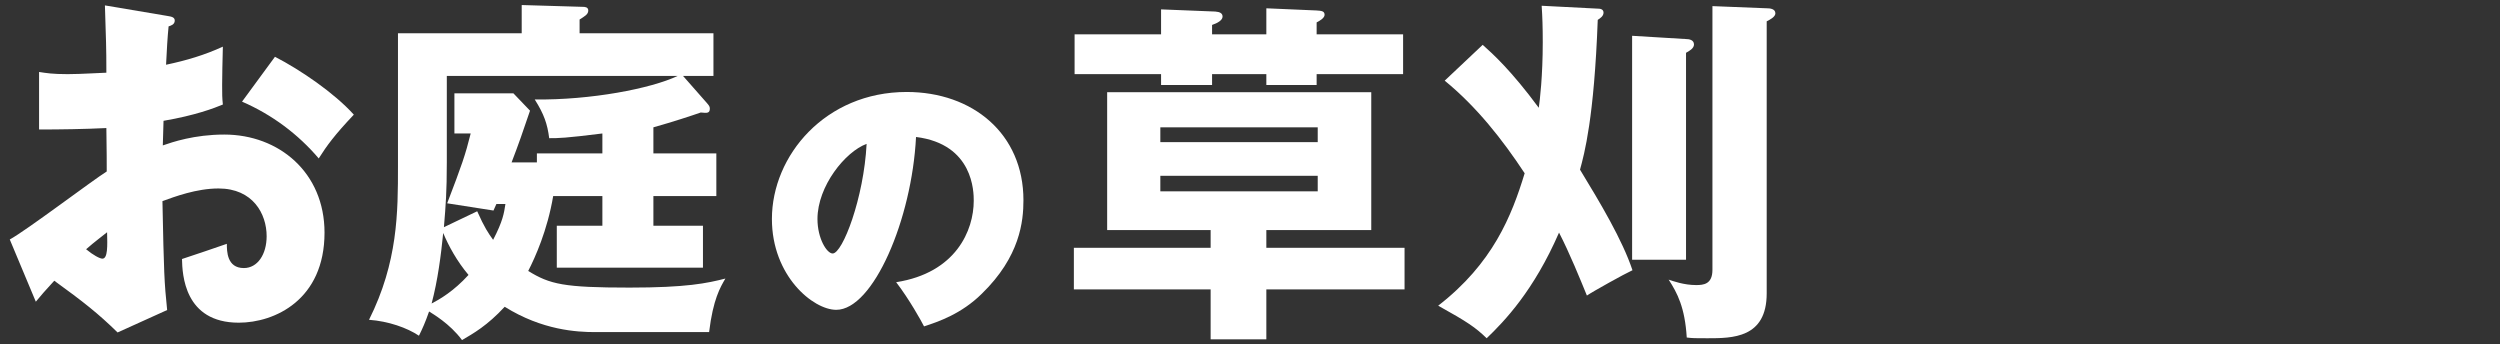 <svg width="305" height="42" viewBox="0 0 305 42" fill="none" xmlns="http://www.w3.org/2000/svg">
<rect x="0" y="0" width="305" height="42" fill="#333333" stroke="none"/>
<path d="M176.254 9.84L180.889 5.47C182.125 6.573 184.376 8.604 187.73 13.15C187.863 12.267 188.216 9.266 188.216 5.161C188.216 3.263 188.172 2.071 188.083 0.703L194.969 1.056C195.19 1.056 195.631 1.1 195.631 1.542C195.631 1.983 195.19 2.248 194.925 2.424C194.483 14.43 193.292 18.756 192.762 20.698C195.234 24.759 197.926 29.261 199.162 32.968C198.191 33.41 194.307 35.572 193.601 36.058C192.806 34.116 191.482 30.85 190.202 28.378C187.112 35.484 183.537 39.192 181.374 41.266C180.006 39.942 179.035 39.28 175.46 37.294C182.125 32.13 184.42 26.348 186.009 21.139C183.272 16.99 180.138 13.018 176.254 9.84ZM199.118 4.367L205.695 4.764C206.048 4.764 206.666 4.852 206.666 5.426C206.666 5.911 206.092 6.22 205.695 6.441V31.688H199.118V4.367ZM208.917 0.747L215.582 1.012C215.891 1.012 216.597 1.056 216.597 1.63C216.597 2.071 215.891 2.424 215.537 2.601V35.793C215.537 41.266 211.344 41.266 208.299 41.266C206.754 41.266 206.533 41.266 205.783 41.178C205.562 37.514 204.635 35.749 203.576 34.116C204.106 34.292 205.43 34.778 206.93 34.778C207.813 34.778 208.917 34.69 208.917 32.924V0.747Z" fill="white"/>
<path d="M154.494 28.069V30.232H171.355V35.307H154.494V41.399H147.697V35.307H131.012V30.232H147.697V28.069H135.073V11.252H167.294V28.069H154.494ZM141.561 17.343H160.762V15.534H141.561V17.343ZM160.762 21.448H141.561V23.346H160.762V21.448ZM141.65 4.19V1.144L148.27 1.409C148.844 1.453 149.153 1.63 149.153 2.027C149.153 2.469 148.535 2.822 147.873 3.042V4.19H154.494V1.012L160.629 1.277C161.159 1.321 161.6 1.321 161.6 1.806C161.6 2.204 160.982 2.557 160.629 2.733V4.19H171.178V9.045H160.629V10.369H154.494V9.045H147.873V10.369H141.65V9.045H131.1V4.19H141.65Z" fill="white"/>
<path d="M112.733 39.819C112.43 39.213 110.914 36.484 109.331 34.429C116.64 33.284 118.796 28.097 118.796 24.492C118.796 23.482 118.796 17.587 111.756 16.711C111.251 26.749 106.535 37.798 102.021 37.798C99.192 37.798 94.173 33.655 94.173 26.716C94.173 18.968 100.708 11.221 110.611 11.221C118.662 11.221 124.86 16.307 124.86 24.425C124.86 26.985 124.455 31.297 119.773 35.844C117.281 38.303 114.485 39.246 112.733 39.819ZM105.727 17.553C103.133 18.497 99.731 22.707 99.731 26.716C99.731 29.107 100.876 30.926 101.583 30.926C102.796 30.926 105.39 24.156 105.727 17.553Z" fill="white"/>
<path d="M79.714 27.539H85.761V32.659H67.929V27.539H73.49V23.92H67.488C66.781 28.113 65.281 31.423 64.442 33.056C67.091 34.69 68.768 35.087 76.801 35.087C83.775 35.087 86.247 34.557 88.498 33.983C87.88 35.043 86.997 36.499 86.511 40.516H72.608C70.401 40.516 66.164 40.295 61.573 37.426C59.455 39.721 57.733 40.693 56.365 41.487C54.864 39.457 52.745 38.265 52.348 38C51.907 39.28 51.51 40.163 51.112 40.957C49.656 39.986 47.405 39.192 45.021 39.015C48.552 31.953 48.552 25.906 48.552 20.256V4.058H63.648V0.615L71.107 0.835C71.284 0.835 71.769 0.835 71.769 1.277C71.769 1.762 71.328 1.983 70.71 2.38V4.058H87.041V9.266H83.333L86.247 12.576C86.467 12.841 86.6 12.973 86.6 13.238C86.6 13.812 86.291 13.812 85.496 13.724C84.349 14.121 82.23 14.827 79.714 15.534V18.712H87.394V23.92H79.714V27.539ZM73.49 18.712V16.284C68.9 16.858 68.15 16.858 67.002 16.858C66.781 15.136 66.384 13.945 65.237 12.135C72.078 12.223 79.405 10.811 82.671 9.266H54.511V19.815C54.511 23.434 54.379 25.023 54.158 27.716L58.219 25.774C59.101 27.76 59.587 28.466 60.161 29.261C61.352 26.965 61.485 26.038 61.661 24.891H60.558L60.205 25.685L54.555 24.803C56.365 20.08 56.762 18.932 57.424 16.284H55.438V11.384H62.633L64.663 13.503C63.78 16.107 63.295 17.52 62.412 19.815H65.501V18.712H73.49ZM54.07 28.422C53.805 31.114 53.408 34.204 52.657 37.029C53.672 36.499 55.35 35.528 57.159 33.542C55.747 31.865 54.732 30.011 54.07 28.422Z" fill="white"/>
<path d="M12.8 0.659L20.392 1.939C20.966 2.027 21.319 2.115 21.319 2.513C21.319 2.998 20.833 3.131 20.568 3.219C20.436 4.543 20.348 6.088 20.259 7.898C22.775 7.368 24.982 6.706 27.189 5.691C27.145 7.324 27.101 9.354 27.101 10.369C27.101 11.561 27.101 11.87 27.189 12.753C26.13 13.194 23.835 14.077 19.951 14.739C19.951 15.225 19.862 17.343 19.862 17.741C21.01 17.343 23.702 16.416 27.366 16.416C34.031 16.416 39.592 21.051 39.592 28.378C39.592 36.588 33.501 39.368 29.131 39.368C22.466 39.368 22.246 33.454 22.202 31.6C23.128 31.291 27.101 29.967 27.675 29.746C27.675 30.629 27.675 32.703 29.749 32.703C31.427 32.703 32.53 31.026 32.53 28.819C32.53 26.083 30.853 22.993 26.66 22.993C23.967 22.993 21.275 24.008 19.818 24.538C19.995 33.365 20.039 34.381 20.392 37.824L14.345 40.56C12.006 38.265 10.152 36.808 6.621 34.248C5.517 35.44 4.988 36.058 4.37 36.808L1.192 29.216C3.222 28.113 11.255 22.022 13.021 20.918C13.021 19.374 13.021 19.02 12.977 15.622C10.373 15.754 7.283 15.798 4.767 15.798V8.78C5.65 8.913 6.356 9.045 8.254 9.045C9.975 9.045 12.447 8.869 12.977 8.869C12.977 5.558 12.932 5.073 12.8 0.659ZM13.065 28.334C12.535 28.775 11.608 29.437 10.505 30.408C11.344 31.114 12.182 31.556 12.491 31.556C13.153 31.556 13.109 30.011 13.065 28.334ZM29.529 12.4L33.545 6.927C36.635 8.516 40.784 11.34 43.167 13.989C40.828 16.46 39.857 17.785 38.886 19.329C36.37 16.372 33.192 13.989 29.529 12.4Z" fill="white"/>
</svg>
